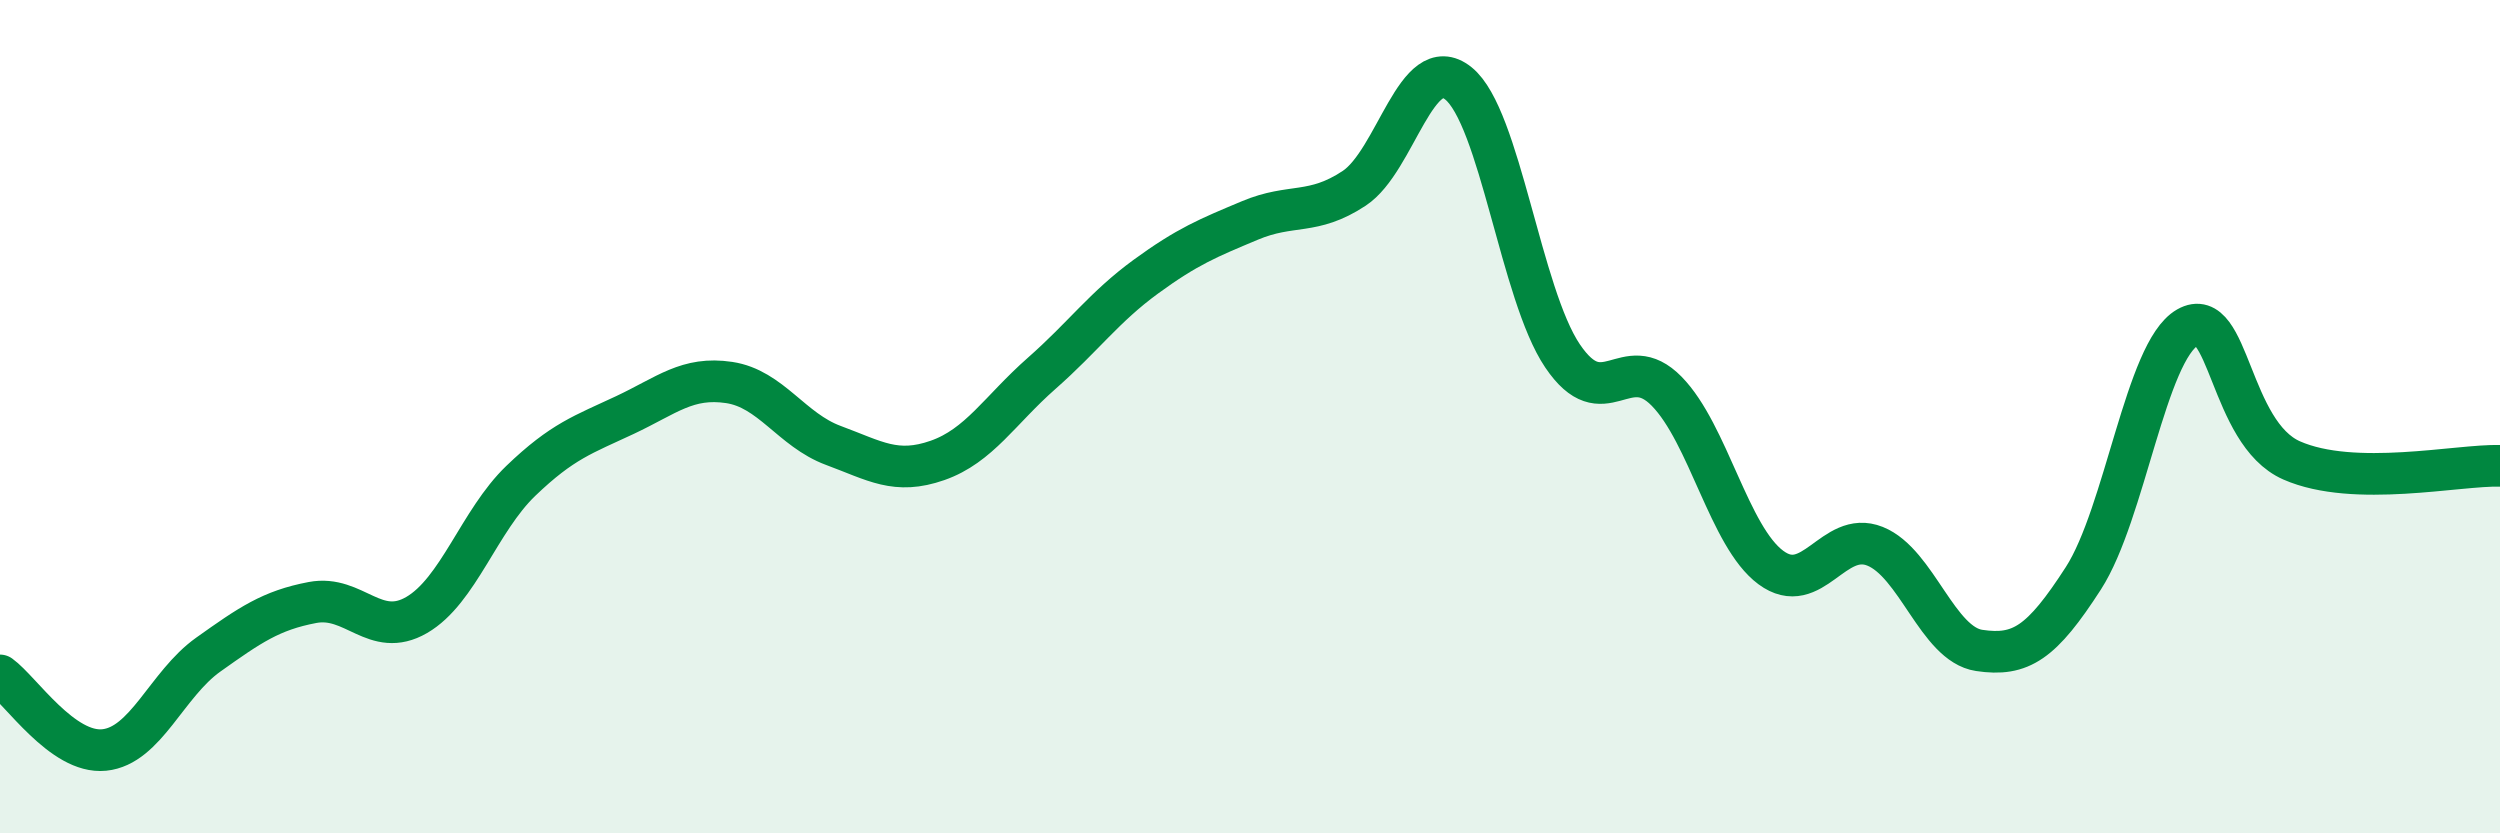 
    <svg width="60" height="20" viewBox="0 0 60 20" xmlns="http://www.w3.org/2000/svg">
      <path
        d="M 0,16.21 C 0.5,16.57 1.5,18.1 2.5,18 C 3.5,17.9 4,16.42 5,15.71 C 6,15 6.5,14.65 7.5,14.46 C 8.5,14.27 9,15.34 10,14.76 C 11,14.18 11.5,12.5 12.5,11.54 C 13.5,10.58 14,10.43 15,9.96 C 16,9.49 16.5,9.03 17.5,9.18 C 18.5,9.33 19,10.32 20,10.69 C 21,11.06 21.5,11.4 22.5,11.05 C 23.5,10.7 24,9.84 25,8.96 C 26,8.08 26.5,7.37 27.5,6.64 C 28.5,5.91 29,5.71 30,5.29 C 31,4.87 31.5,5.18 32.5,4.52 C 33.5,3.86 34,1.2 35,2 C 36,2.8 36.5,7.06 37.5,8.54 C 38.5,10.02 39,8.37 40,9.39 C 41,10.41 41.5,12.88 42.5,13.62 C 43.5,14.36 44,12.71 45,13.11 C 46,13.51 46.5,15.46 47.5,15.61 C 48.5,15.76 49,15.43 50,13.88 C 51,12.33 51.5,8.43 52.5,7.86 C 53.5,7.29 53.5,10.39 55,11.05 C 56.5,11.71 59,11.15 60,11.18L60 20L0 20Z"
        fill="#008740"
        opacity="0.1"
        stroke-linecap="round"
        stroke-linejoin="round"
      />
      <path
        d="M 0,16.21 C 0.5,16.57 1.5,18.1 2.5,18 C 3.5,17.9 4,16.42 5,15.71 C 6,15 6.5,14.65 7.5,14.46 C 8.5,14.27 9,15.34 10,14.76 C 11,14.18 11.5,12.5 12.5,11.54 C 13.5,10.58 14,10.43 15,9.96 C 16,9.49 16.5,9.03 17.5,9.18 C 18.5,9.33 19,10.32 20,10.69 C 21,11.06 21.5,11.4 22.5,11.05 C 23.5,10.7 24,9.84 25,8.96 C 26,8.08 26.5,7.37 27.5,6.64 C 28.5,5.91 29,5.71 30,5.29 C 31,4.87 31.5,5.18 32.5,4.52 C 33.5,3.86 34,1.2 35,2 C 36,2.8 36.5,7.06 37.5,8.54 C 38.5,10.02 39,8.37 40,9.39 C 41,10.41 41.5,12.88 42.5,13.62 C 43.5,14.36 44,12.71 45,13.11 C 46,13.51 46.5,15.46 47.5,15.61 C 48.5,15.76 49,15.43 50,13.88 C 51,12.33 51.5,8.43 52.5,7.86 C 53.5,7.29 53.5,10.39 55,11.05 C 56.5,11.71 59,11.15 60,11.18"
        stroke="#008740"
        stroke-width="1"
        fill="none"
        stroke-linecap="round"
        stroke-linejoin="round"
      />
    </svg>
  